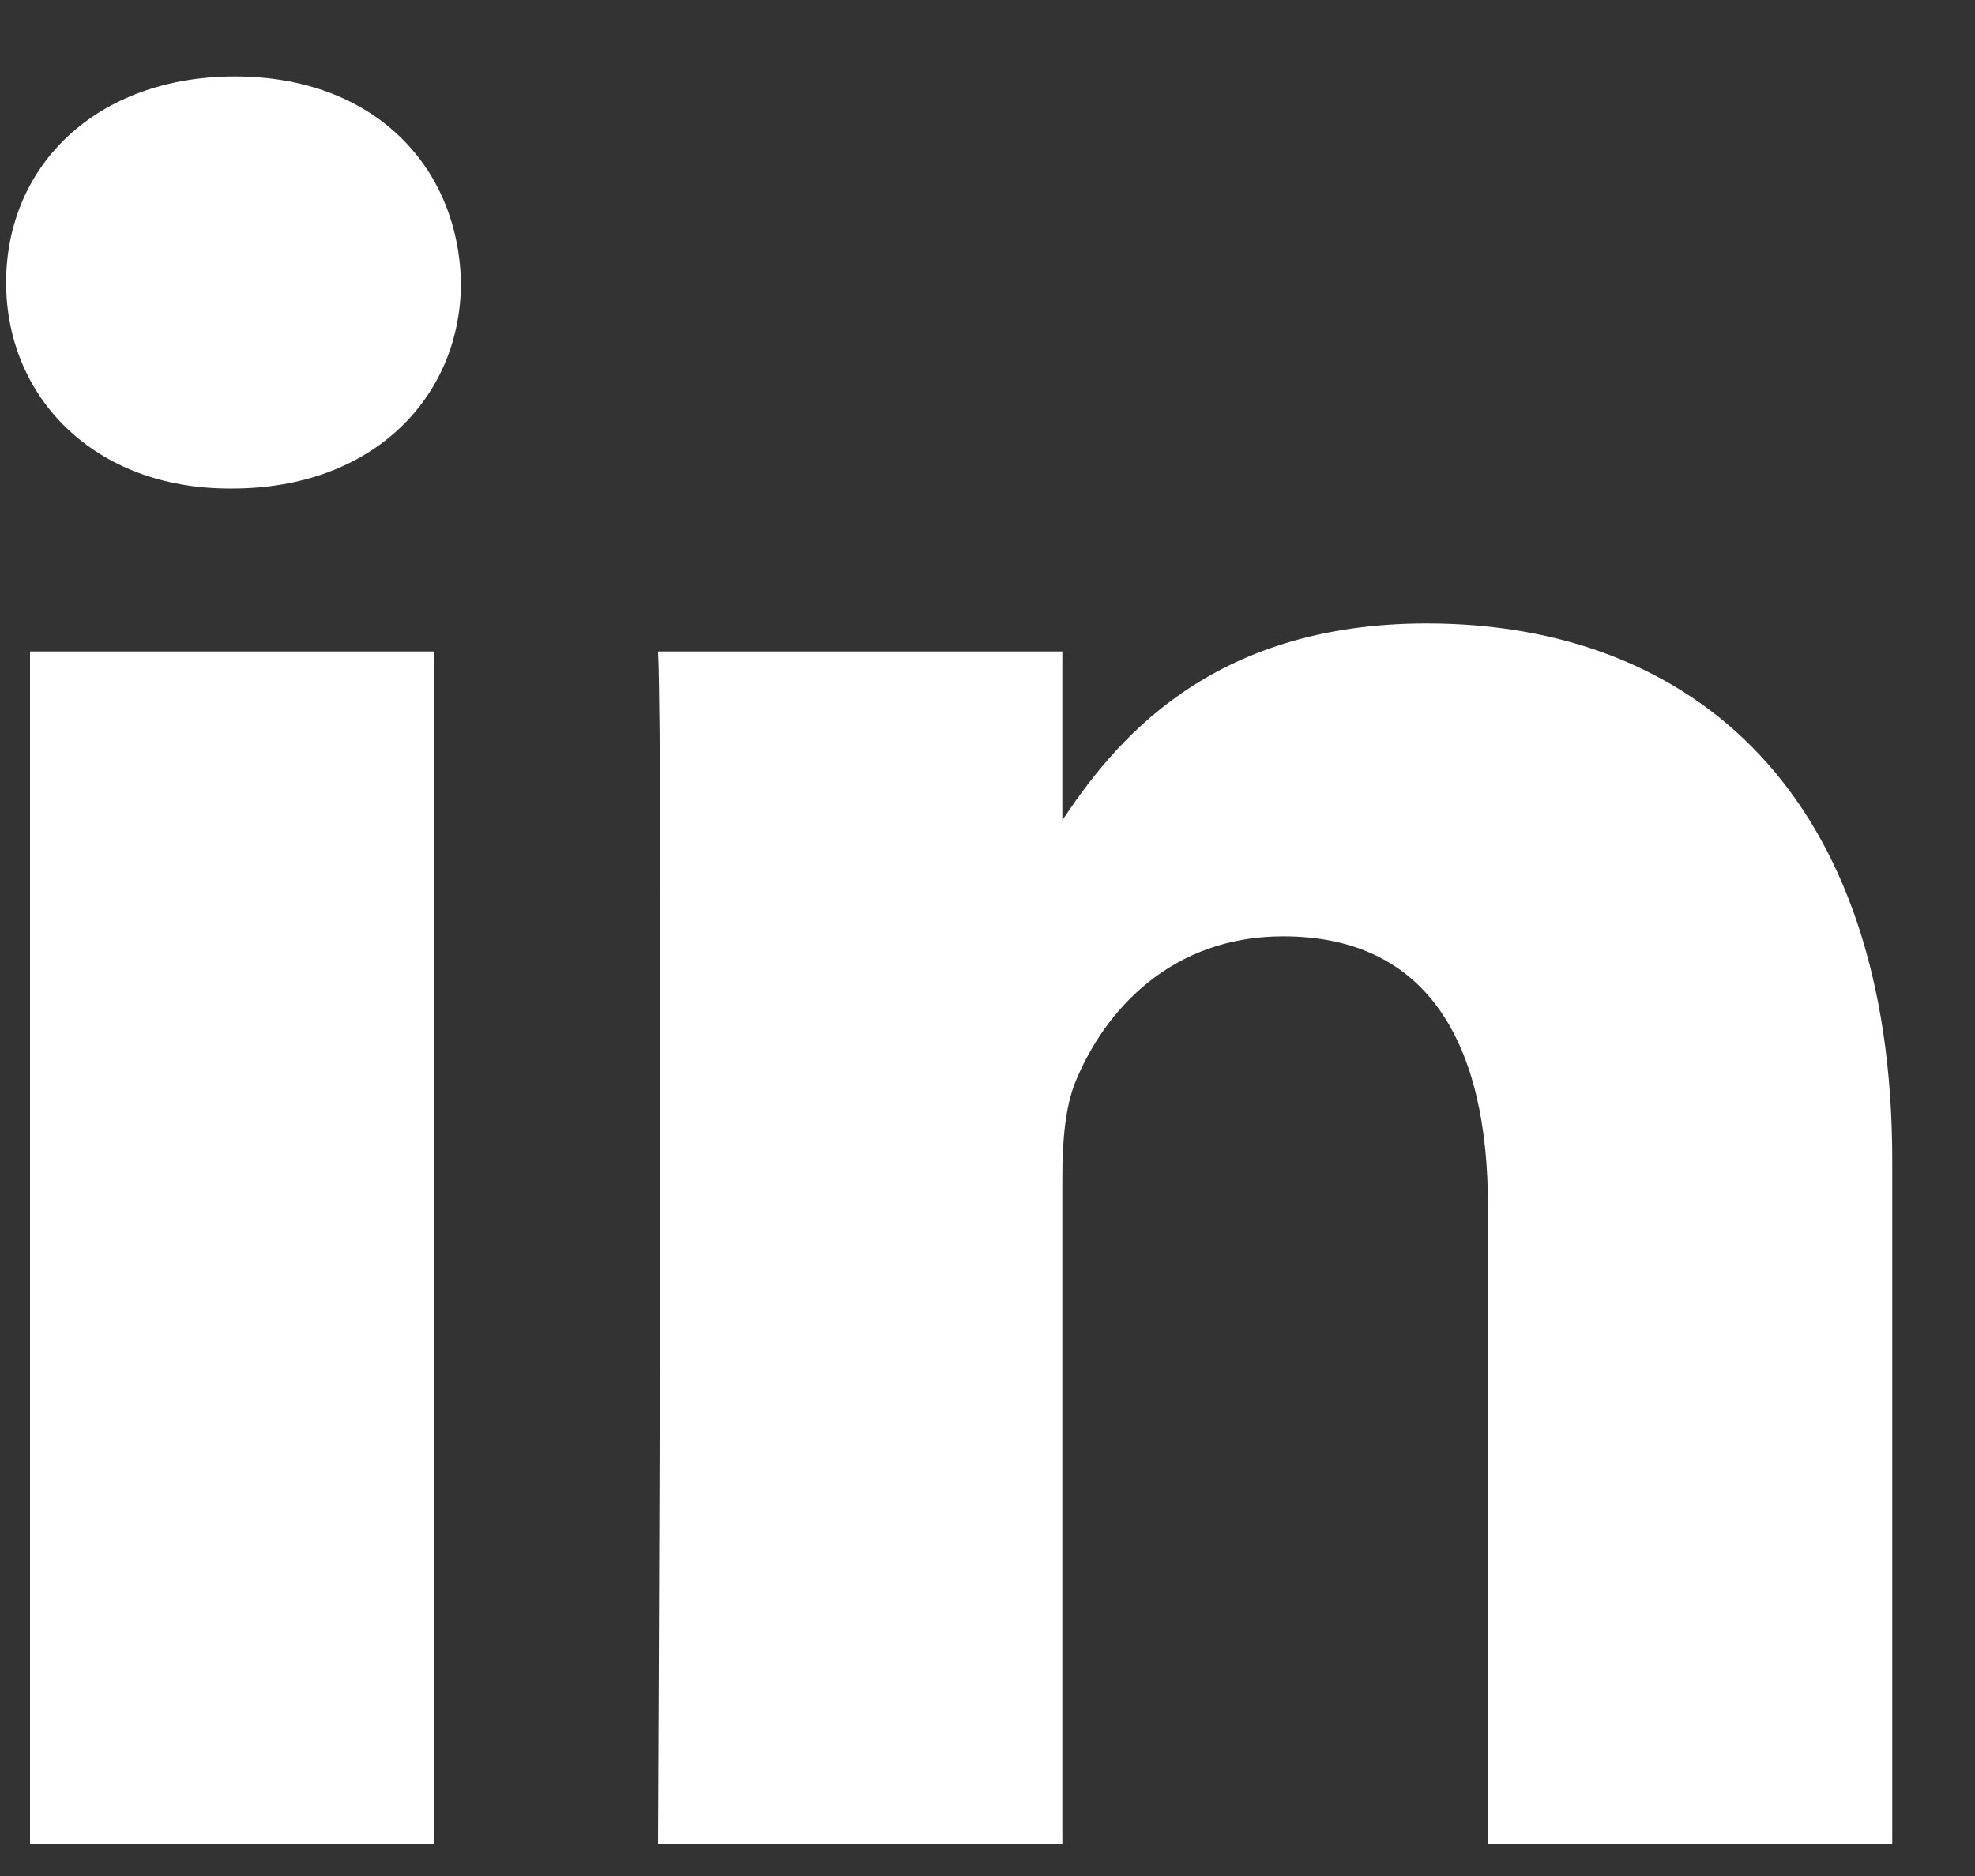<svg width="20" height="19" viewBox="0 0 20 19" fill="none" xmlns="http://www.w3.org/2000/svg">
<rect x="0" y="0" width="20" height="19" fill="#333333" stroke="none"/>
<path d="M4.398 18.677V6.598H0.304L0.304 18.677H4.398ZM2.352 4.948C3.779 4.948 4.668 4.02 4.668 2.861C4.641 1.676 3.779 0.774 2.379 0.774C0.978 0.774 0.062 1.676 0.062 2.861C0.062 4.02 0.951 4.948 2.325 4.948H2.352H2.352ZM6.664 18.677H10.758V11.931C10.758 11.57 10.785 11.21 10.893 10.951C11.189 10.23 11.863 9.483 12.994 9.483C14.475 9.483 15.068 10.591 15.068 12.215V18.677H19.162V11.751C19.162 8.04 17.142 6.314 14.448 6.314C12.24 6.314 11.27 7.525 10.731 8.349H10.758V6.598H6.664C6.718 7.731 6.664 18.677 6.664 18.677L6.664 18.677Z" fill="white"/>
</svg>